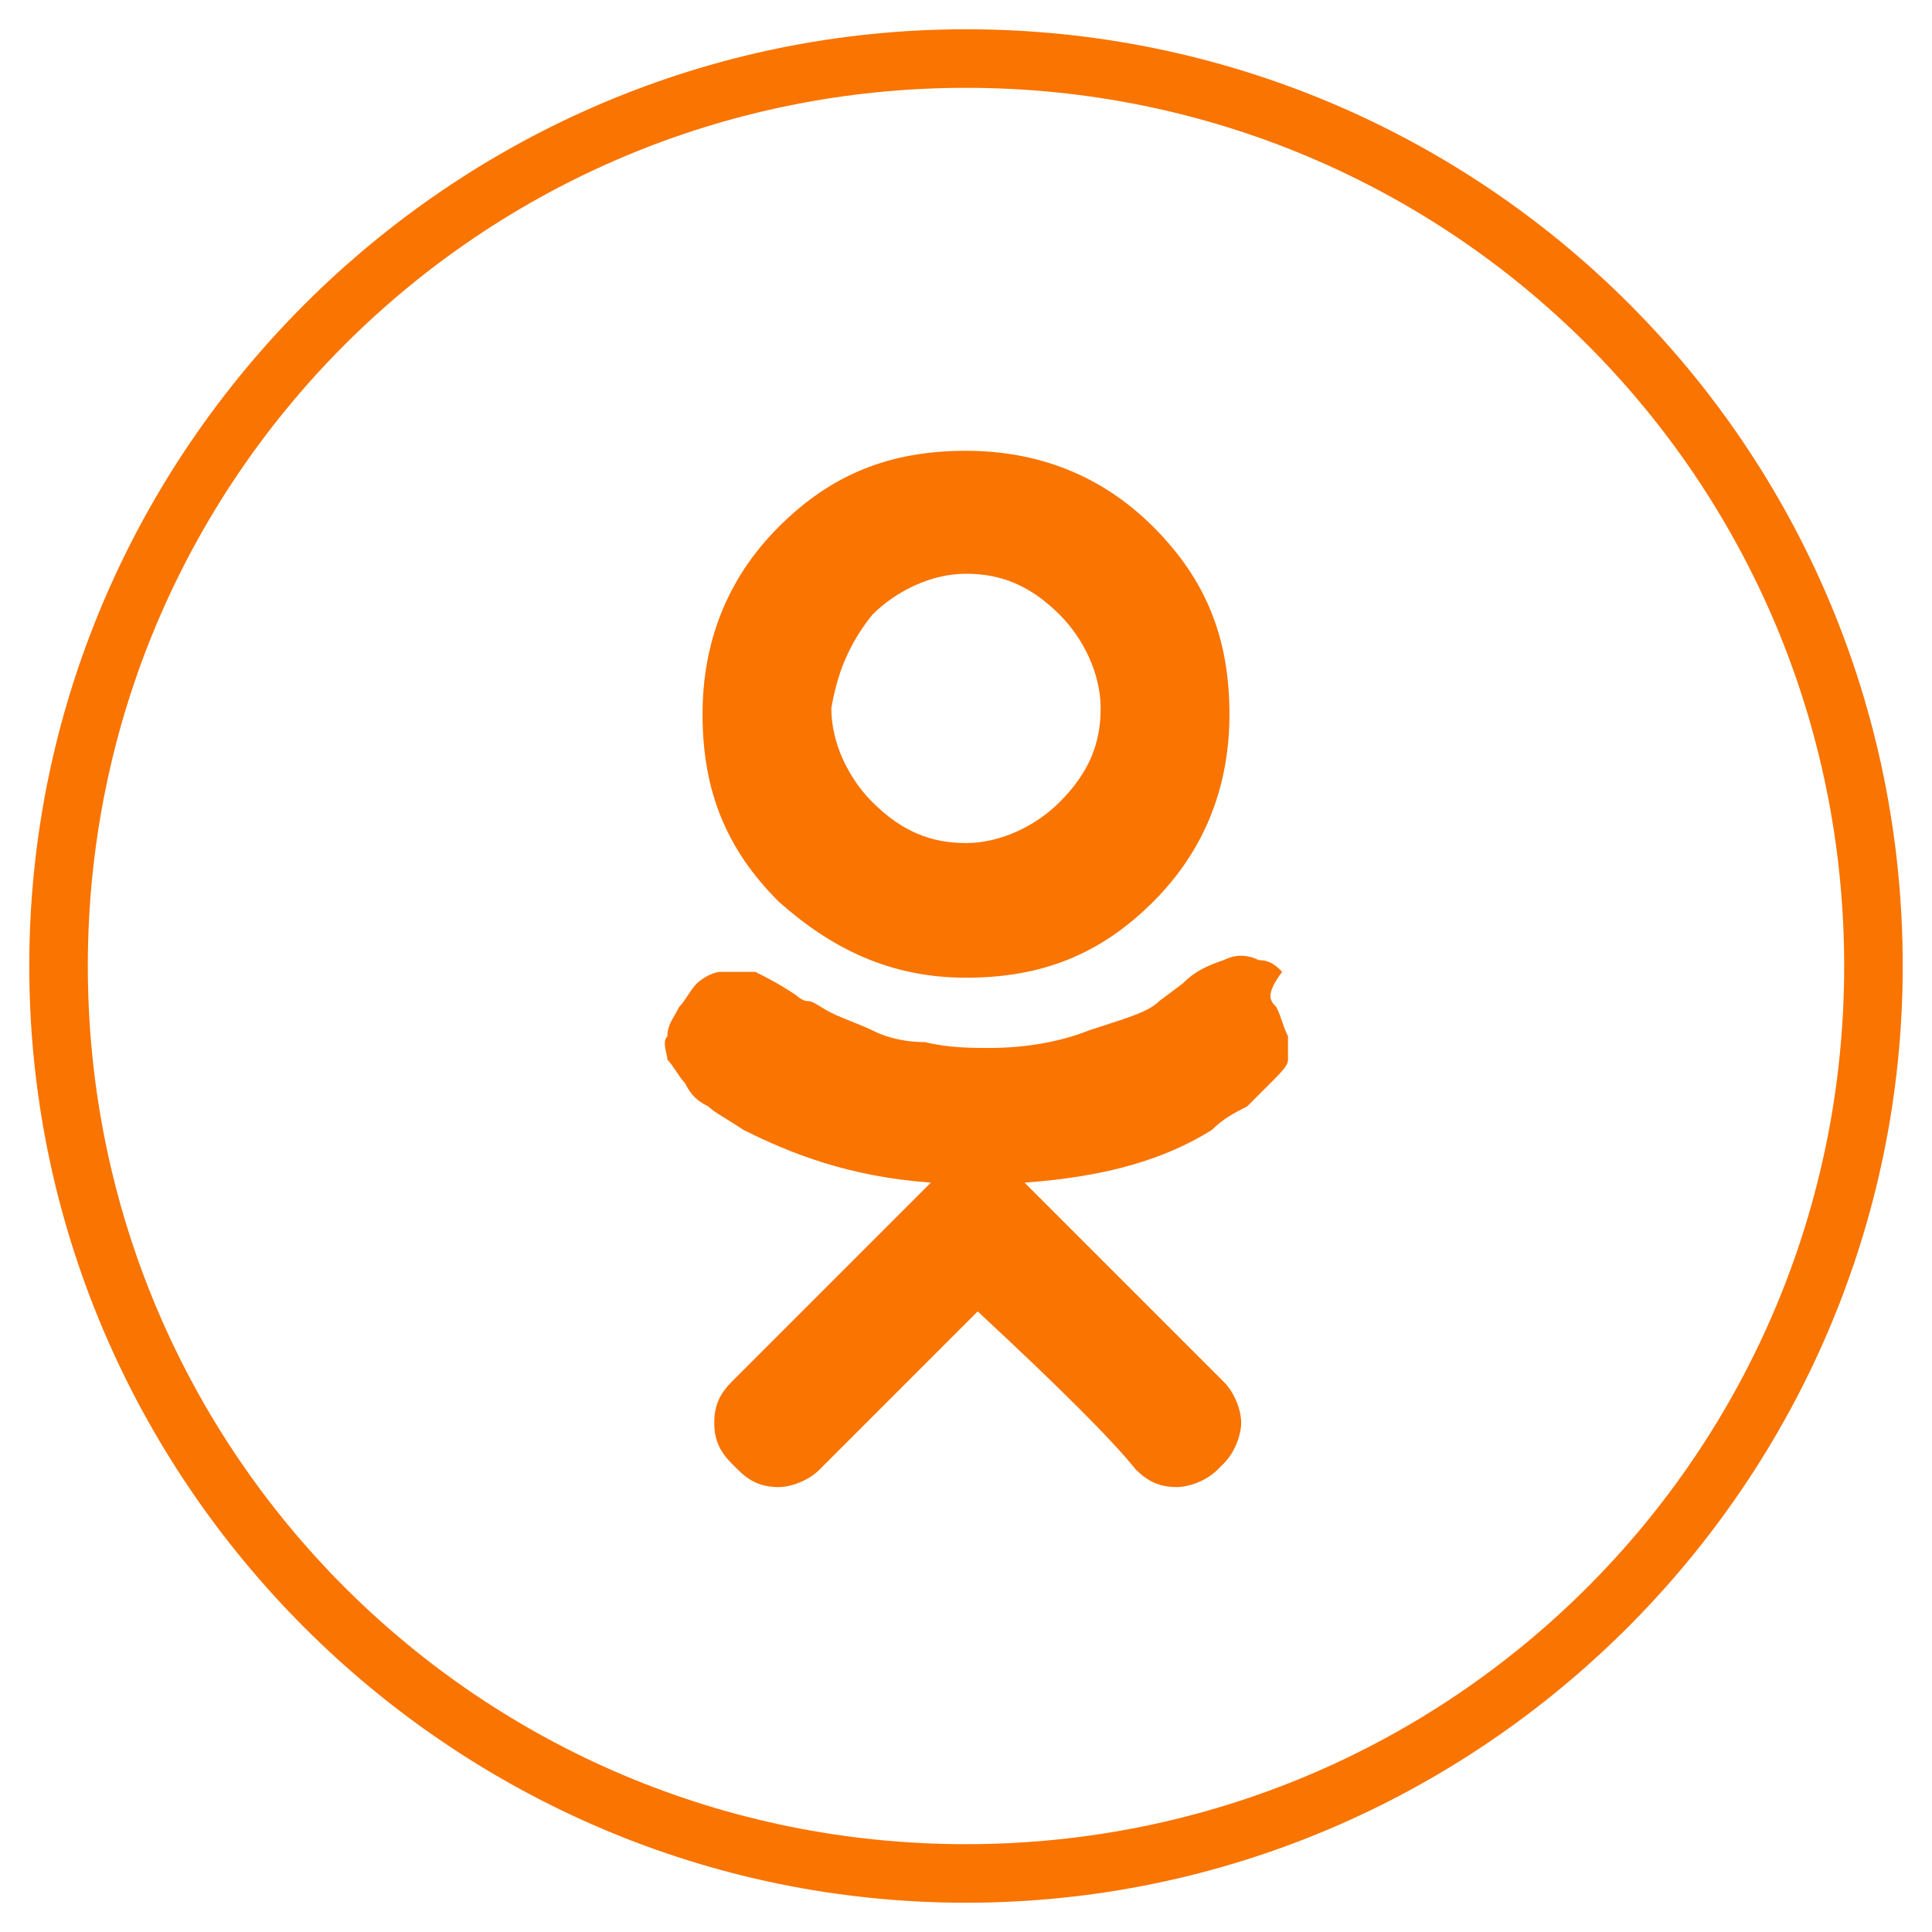 <?xml version="1.0" encoding="utf-8"?>
<!-- Generator: Adobe Illustrator 18.0.0, SVG Export Plug-In . SVG Version: 6.00 Build 0)  -->
<!DOCTYPE svg PUBLIC "-//W3C//DTD SVG 1.1//EN" "http://www.w3.org/Graphics/SVG/1.1/DTD/svg11.dtd">
<svg version="1.1" id="Layer_1" xmlns="http://www.w3.org/2000/svg" xmlns:xlink="http://www.w3.org/1999/xlink" x="0px" y="0px"
	 viewBox="283 283.5 33 33" enable-background="new 283 283.5 33 33" xml:space="preserve">
<path fill="#F97400" d="M299.5,300.2c1.3,0,2.3-0.4,3.2-1.3c0.9-0.9,1.3-2,1.3-3.2c0-1.3-0.4-2.3-1.3-3.2c-0.9-0.9-2-1.3-3.2-1.3
	c-1.3,0-2.3,0.4-3.2,1.3c-0.9,0.9-1.3,2-1.3,3.2c0,1.3,0.4,2.3,1.3,3.2C297.2,299.7,298.2,300.2,299.5,300.2z M297.9,294
	c0.4-0.4,1-0.7,1.6-0.7c0.6,0,1.1,0.2,1.6,0.7c0.4,0.4,0.7,1,0.7,1.6c0,0.6-0.2,1.1-0.7,1.6c-0.4,0.4-1,0.7-1.6,0.7
	c-0.6,0-1.1-0.2-1.6-0.7c-0.4-0.4-0.7-1-0.7-1.6C297.3,295,297.5,294.5,297.9,294z M299.5,284c-8.8,0-16,7.2-16,16
	c0,8.8,7.2,16,16,16c8.8,0,16-7.2,16-16C315.5,291.1,308.3,284,299.5,284z M299.5,315c-8.3,0-15-6.7-15-15c0-8.3,6.7-15,15-15
	c8.3,0,15,6.7,15,15C314.5,308.3,307.8,315,299.5,315z M304.8,300.7c0.1,0.2,0.1,0.3,0.2,0.5c0,0.2,0,0.3,0,0.4
	c0,0.1-0.1,0.2-0.3,0.4c-0.1,0.1-0.3,0.3-0.4,0.4c-0.2,0.1-0.4,0.2-0.6,0.4c-0.8,0.5-1.8,0.8-3.2,0.9l0.7,0.7l2.7,2.7
	c0.2,0.2,0.3,0.5,0.3,0.7s-0.1,0.5-0.3,0.7l-0.1,0.1c-0.2,0.2-0.5,0.3-0.7,0.3c-0.3,0-0.5-0.1-0.7-0.3c-0.4-0.5-1.3-1.4-2.7-2.7
	l-2.7,2.7c-0.2,0.2-0.5,0.3-0.7,0.3c-0.3,0-0.5-0.1-0.7-0.3l-0.1-0.1c-0.2-0.2-0.3-0.4-0.3-0.7s0.1-0.5,0.3-0.7l2.7-2.7l0.7-0.7
	c-1.4-0.1-2.4-0.5-3.2-0.9c-0.3-0.2-0.5-0.3-0.6-0.4c-0.2-0.1-0.3-0.2-0.4-0.4c-0.1-0.1-0.2-0.3-0.3-0.4c0-0.1-0.1-0.3,0-0.4
	c0-0.2,0.1-0.3,0.2-0.5c0.1-0.1,0.2-0.3,0.3-0.4c0.1-0.1,0.3-0.2,0.4-0.2c0.2,0,0.3,0,0.6,0c0.2,0.1,0.4,0.2,0.7,0.4
	c0,0,0.1,0.1,0.2,0.1c0.1,0,0.2,0.1,0.4,0.2c0.2,0.1,0.5,0.2,0.7,0.3c0.2,0.1,0.5,0.2,0.9,0.2c0.4,0.1,0.8,0.1,1.1,0.1
	c0.6,0,1.2-0.1,1.7-0.3c0.6-0.2,1-0.3,1.2-0.5l0.4-0.3c0.2-0.2,0.4-0.3,0.7-0.4c0.2-0.1,0.4-0.1,0.6,0c0.2,0,0.3,0.1,0.4,0.2
	C304.6,300.5,304.7,300.6,304.8,300.7z"/>
</svg>
